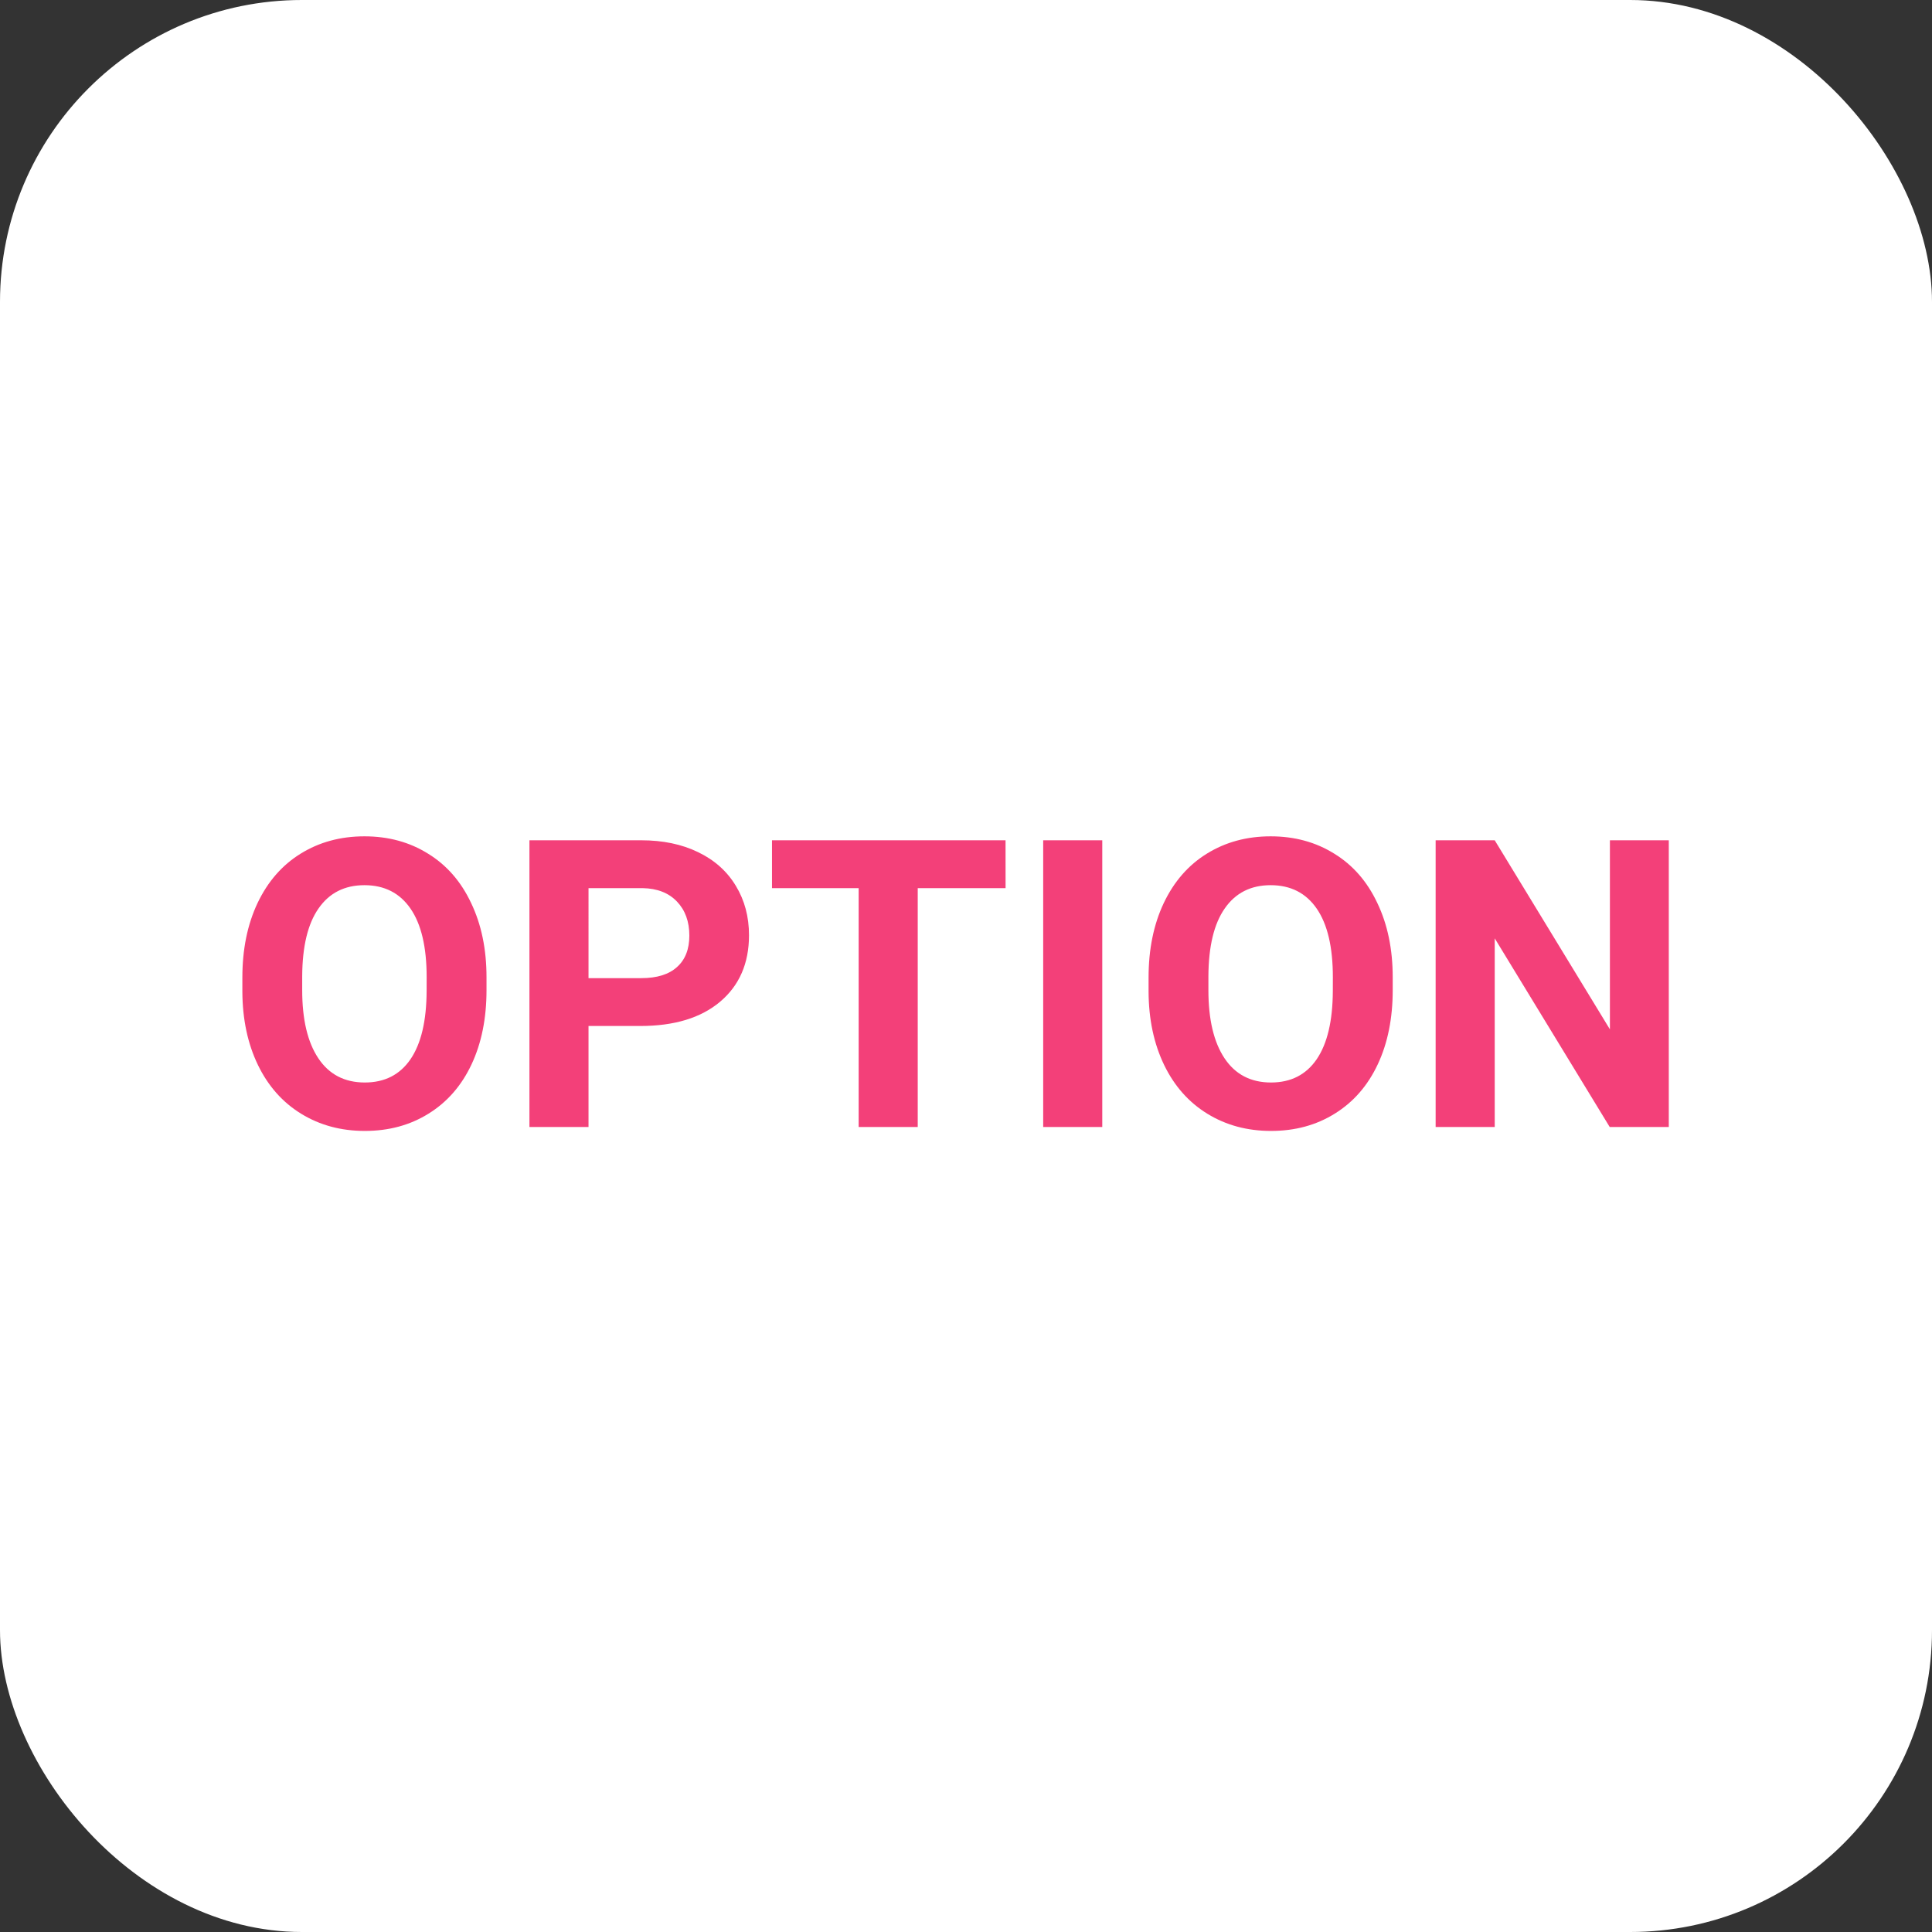<svg fill="none" height="60" viewBox="0 0 60 60" width="60" xmlns="http://www.w3.org/2000/svg"><rect x="0" y="0" width="60" height="60" fill="#333333" stroke="none"/><rect fill="#fff" height="60" rx="9.375" width="60"/><path d="m15.109 30.75c0 .877-.155 1.645-.465 2.305-.31.66-.754 1.17-1.333 1.529-.575.359-1.235.538-1.981.538-.738 0-1.396-.177-1.975-.532-.579-.355-1.027-.86-1.345-1.517-.318-.66-.479-1.419-.483-2.275v-.44c0-.876.157-1.647.471-2.312.318-.669.764-1.18 1.339-1.535.579-.359 1.239-.538 1.981-.538.742 0 1.401.179 1.975.538.579.355 1.025.866 1.339 1.535.318.665.477 1.433.477 2.305zm-1.859-.404c0-.934-.167-1.643-.501-2.128-.334-.485-.811-.728-1.431-.728-.616 0-1.091.241-1.425.722-.334.477-.503 1.178-.508 2.104v.434c0 .909.167 1.615.501 2.116.334.501.815.752 1.443.752.616 0 1.089-.24 1.419-.722.33-.485.497-1.19.501-2.116zm5.027 1.517v3.137h-1.835v-8.904h3.474c.669 0 1.256.122 1.761.367.51.245.901.593 1.174 1.046.273.448.41.96.41 1.535 0 .873-.3 1.562-.899 2.067-.595.501-1.421.752-2.477.752zm0-1.486h1.639c.485 0 .854-.114 1.107-.343.257-.228.385-.554.385-.978 0-.436-.128-.789-.385-1.058-.257-.269-.612-.408-1.064-.416h-1.682zm12.952-2.795h-2.728v7.418h-1.835v-7.418h-2.691v-1.486h7.253zm3.003 7.418h-1.835v-8.904h1.835zm9.02-4.25c0 .877-.155 1.645-.465 2.305-.31.66-.754 1.17-1.333 1.529-.575.359-1.235.538-1.981.538-.738 0-1.396-.177-1.975-.532-.579-.355-1.027-.86-1.345-1.517-.318-.66-.479-1.419-.483-2.275v-.44c0-.876.157-1.647.471-2.312.318-.669.764-1.18 1.339-1.535.579-.359 1.239-.538 1.981-.538s1.4.179 1.975.538c.579.355 1.025.866 1.339 1.535.318.665.477 1.433.477 2.305zm-1.859-.404c0-.934-.167-1.643-.501-2.128-.334-.485-.811-.728-1.431-.728-.616 0-1.091.241-1.425.722-.334.477-.503 1.178-.508 2.104v.434c0 .909.167 1.615.501 2.116.334.501.815.752 1.443.752.616 0 1.089-.24 1.419-.722.33-.485.497-1.19.501-2.116zm10.433 4.654h-1.835l-3.571-5.859v5.859h-1.835v-8.904h1.835l3.577 5.871v-5.871h1.829z" fill="#f34079"/></svg>